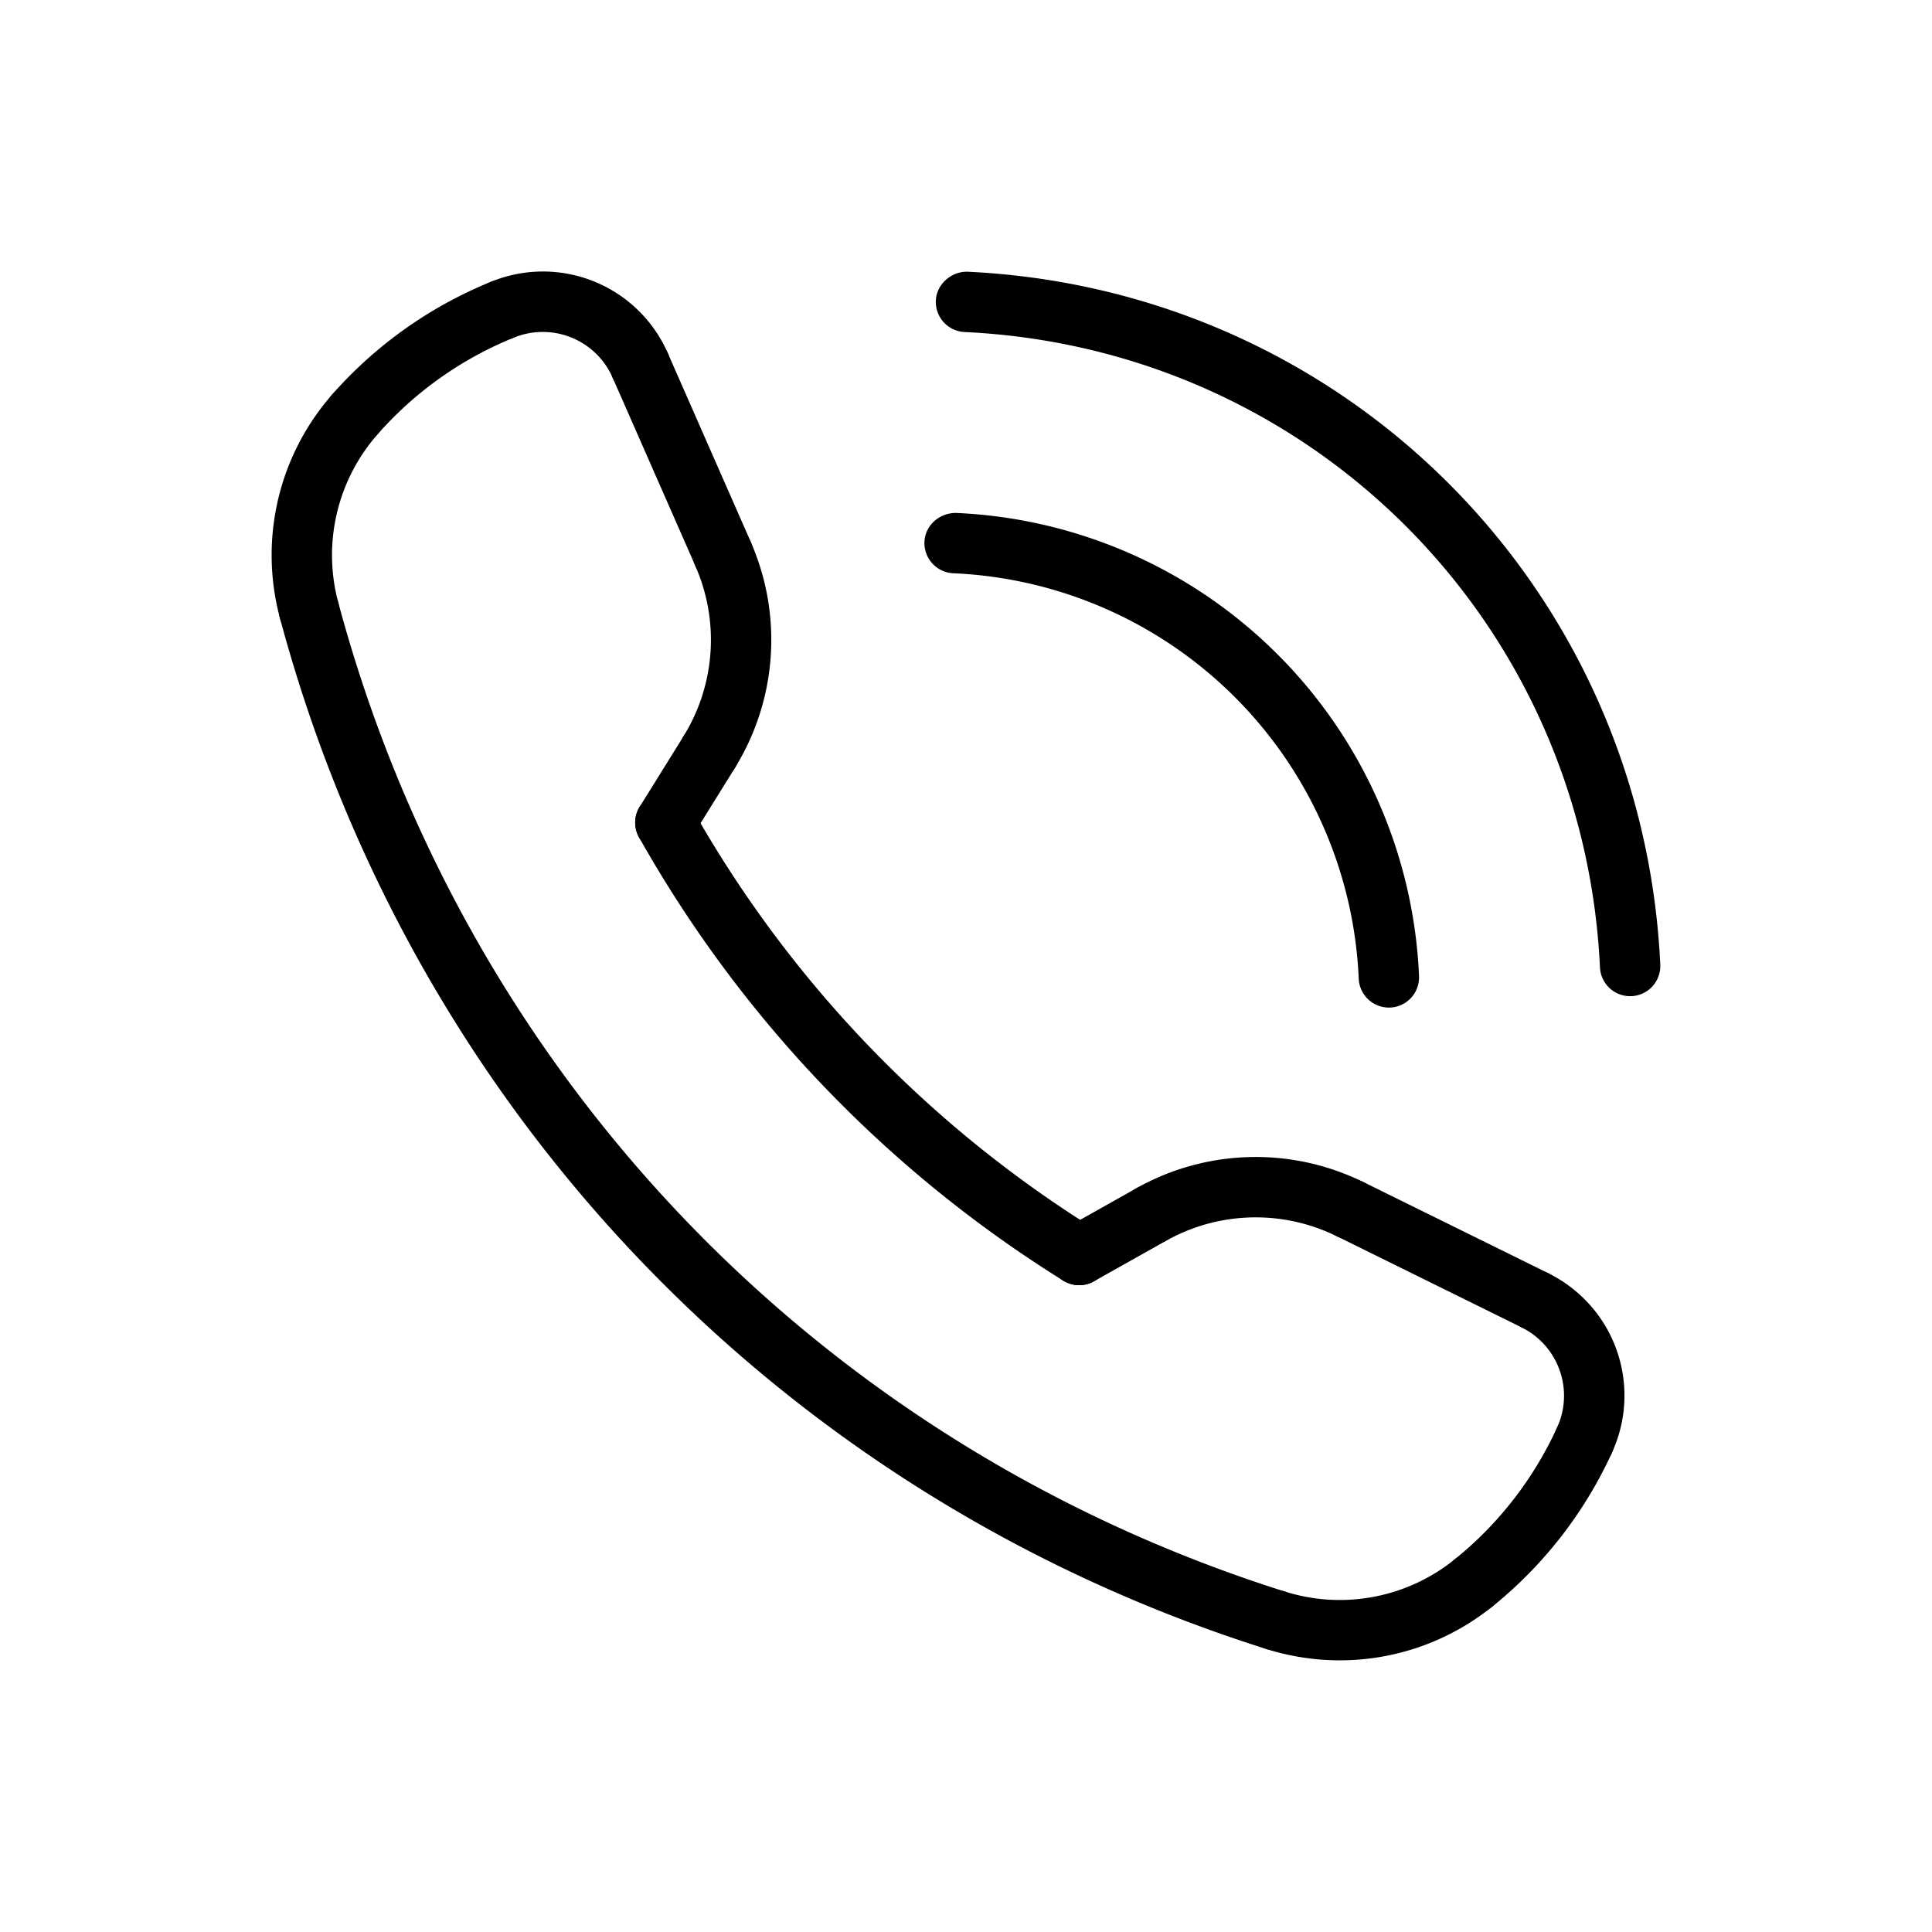 <svg xmlns="http://www.w3.org/2000/svg" version="1.1" xmlns:xlink="http://www.w3.org/1999/xlink" width="512" height="512" x="0" y="0" viewBox="0 0 64 64" style="enable-background:new 0 0 512 512" xml:space="preserve" class=""><g><path d="M46.008 33.377a1 1 0 0 1-.998-.953A14.056 14.056 0 0 0 31.576 18.99a1.001 1.001 0 0 1-.952-1.046c.026-.552.507-.958 1.046-.952A16.049 16.049 0 0 1 47.007 32.33a1 1 0 0 1-.952 1.046l-.047.001z" fill="#000000" opacity="1" data-original="#000000" class=""></path><path d="M53.999 33a1 1 0 0 1-.998-.953c-.541-11.459-9.589-20.508-21.048-21.048a1 1 0 0 1-.952-1.046c.026-.552.528-.964 1.046-.952 12.495.589 22.362 10.457 22.952 22.952a1 1 0 0 1-.952 1.046l-.048.001zM52.489 48.706a1 1 0 0 1-.91-1.414 2.526 2.526 0 0 0-1.187-3.326 1 1 0 0 1 .884-1.794 4.515 4.515 0 0 1 2.122 5.948.996.996 0 0 1-.909.586zM21.212 13.113c-.385 0-.751-.224-.916-.598a2.527 2.527 0 0 0-3.27-1.332.997.997 0 0 1-1.301-.553.999.999 0 0 1 .553-1.301 4.516 4.516 0 0 1 5.849 2.381 1 1 0 0 1-.915 1.403z" fill="#000000" opacity="1" data-original="#000000" class=""></path><path d="M11.758 14.725a1 1 0 0 1-.751-1.66 14.056 14.056 0 0 1 5.271-3.736 1 1 0 0 1 .748 1.854 12.03 12.03 0 0 0-4.517 3.202.993.993 0 0 1-.751.34z" fill="#000000" opacity="1" data-original="#000000" class=""></path><path d="M10.241 21.226a1 1 0 0 1-.965-.741 8.056 8.056 0 0 1 1.731-7.419 1 1 0 0 1 1.503 1.319 6.062 6.062 0 0 0-1.303 5.581 1 1 0 0 1-.966 1.26z" fill="#000000" opacity="1" data-original="#000000" class=""></path><path d="M42.249 54.672a.99.99 0 0 1-.302-.047c-16.086-5.084-28.3-17.847-32.671-34.141a1 1 0 1 1 1.932-.518c4.194 15.631 15.911 27.875 31.342 32.752a1 1 0 0 1-.301 1.954zM48.809 53.441a1 1 0 0 1-.627-1.78 12.027 12.027 0 0 0 3.397-4.371 1.001 1.001 0 0 1 1.821.829 14.05 14.05 0 0 1-3.964 5.101.998.998 0 0 1-.627.221z" fill="#000000" opacity="1" data-original="#000000" class=""></path><path d="M44.384 55.001a8.11 8.11 0 0 1-2.437-.376 1 1 0 1 1 .603-1.907 6.056 6.056 0 0 0 5.632-1.057 1 1 0 0 1 1.253 1.559 8.056 8.056 0 0 1-5.051 1.781zM50.834 44.068a.996.996 0 0 1-.441-.103l-6.11-3.013a1 1 0 0 1 .884-1.794l6.11 3.013a1 1 0 0 1-.443 1.897z" fill="#000000" opacity="1" data-original="#000000" class=""></path><path d="M38.134 41.233a.998.998 0 0 1-.491-1.871 8.069 8.069 0 0 1 7.523-.203 1 1 0 0 1-.884 1.794 6.07 6.07 0 0 0-5.659.152.996.996 0 0 1-.489.128zM23.953 19.35a1 1 0 0 1-.916-.598l-2.741-6.237a1 1 0 0 1 1.831-.805l2.741 6.237a1 1 0 0 1-.915 1.403z" fill="#000000" opacity="1" data-original="#000000" class=""></path><path d="M23.484 25.927a.998.998 0 0 1-.849-1.527 6.064 6.064 0 0 0 .401-5.647 1 1 0 0 1 1.831-.805 8.066 8.066 0 0 1-.533 7.507.998.998 0 0 1-.85.472z" fill="#000000" opacity="1" data-original="#000000" class=""></path><path d="M22.042 28.249a.998.998 0 0 1-.849-1.527l1.443-2.322a1 1 0 1 1 1.699 1.055l-1.443 2.322a.998.998 0 0 1-.85.472zM35.751 42.573a.998.998 0 0 1-.491-1.871l2.383-1.339a.998.998 0 0 1 1.361.382.998.998 0 0 1-.382 1.361l-2.383 1.339a.99.99 0 0 1-.488.128z" fill="#000000" opacity="1" data-original="#000000" class=""></path><path d="M35.749 42.573a.998.998 0 0 1-.527-.15A40.939 40.939 0 0 1 21.17 27.739a1 1 0 0 1 1.744-.98 38.924 38.924 0 0 0 13.363 13.964 1 1 0 0 1-.528 1.85z" fill="#000000" opacity="1" data-original="#000000" class=""></path></g></svg>
